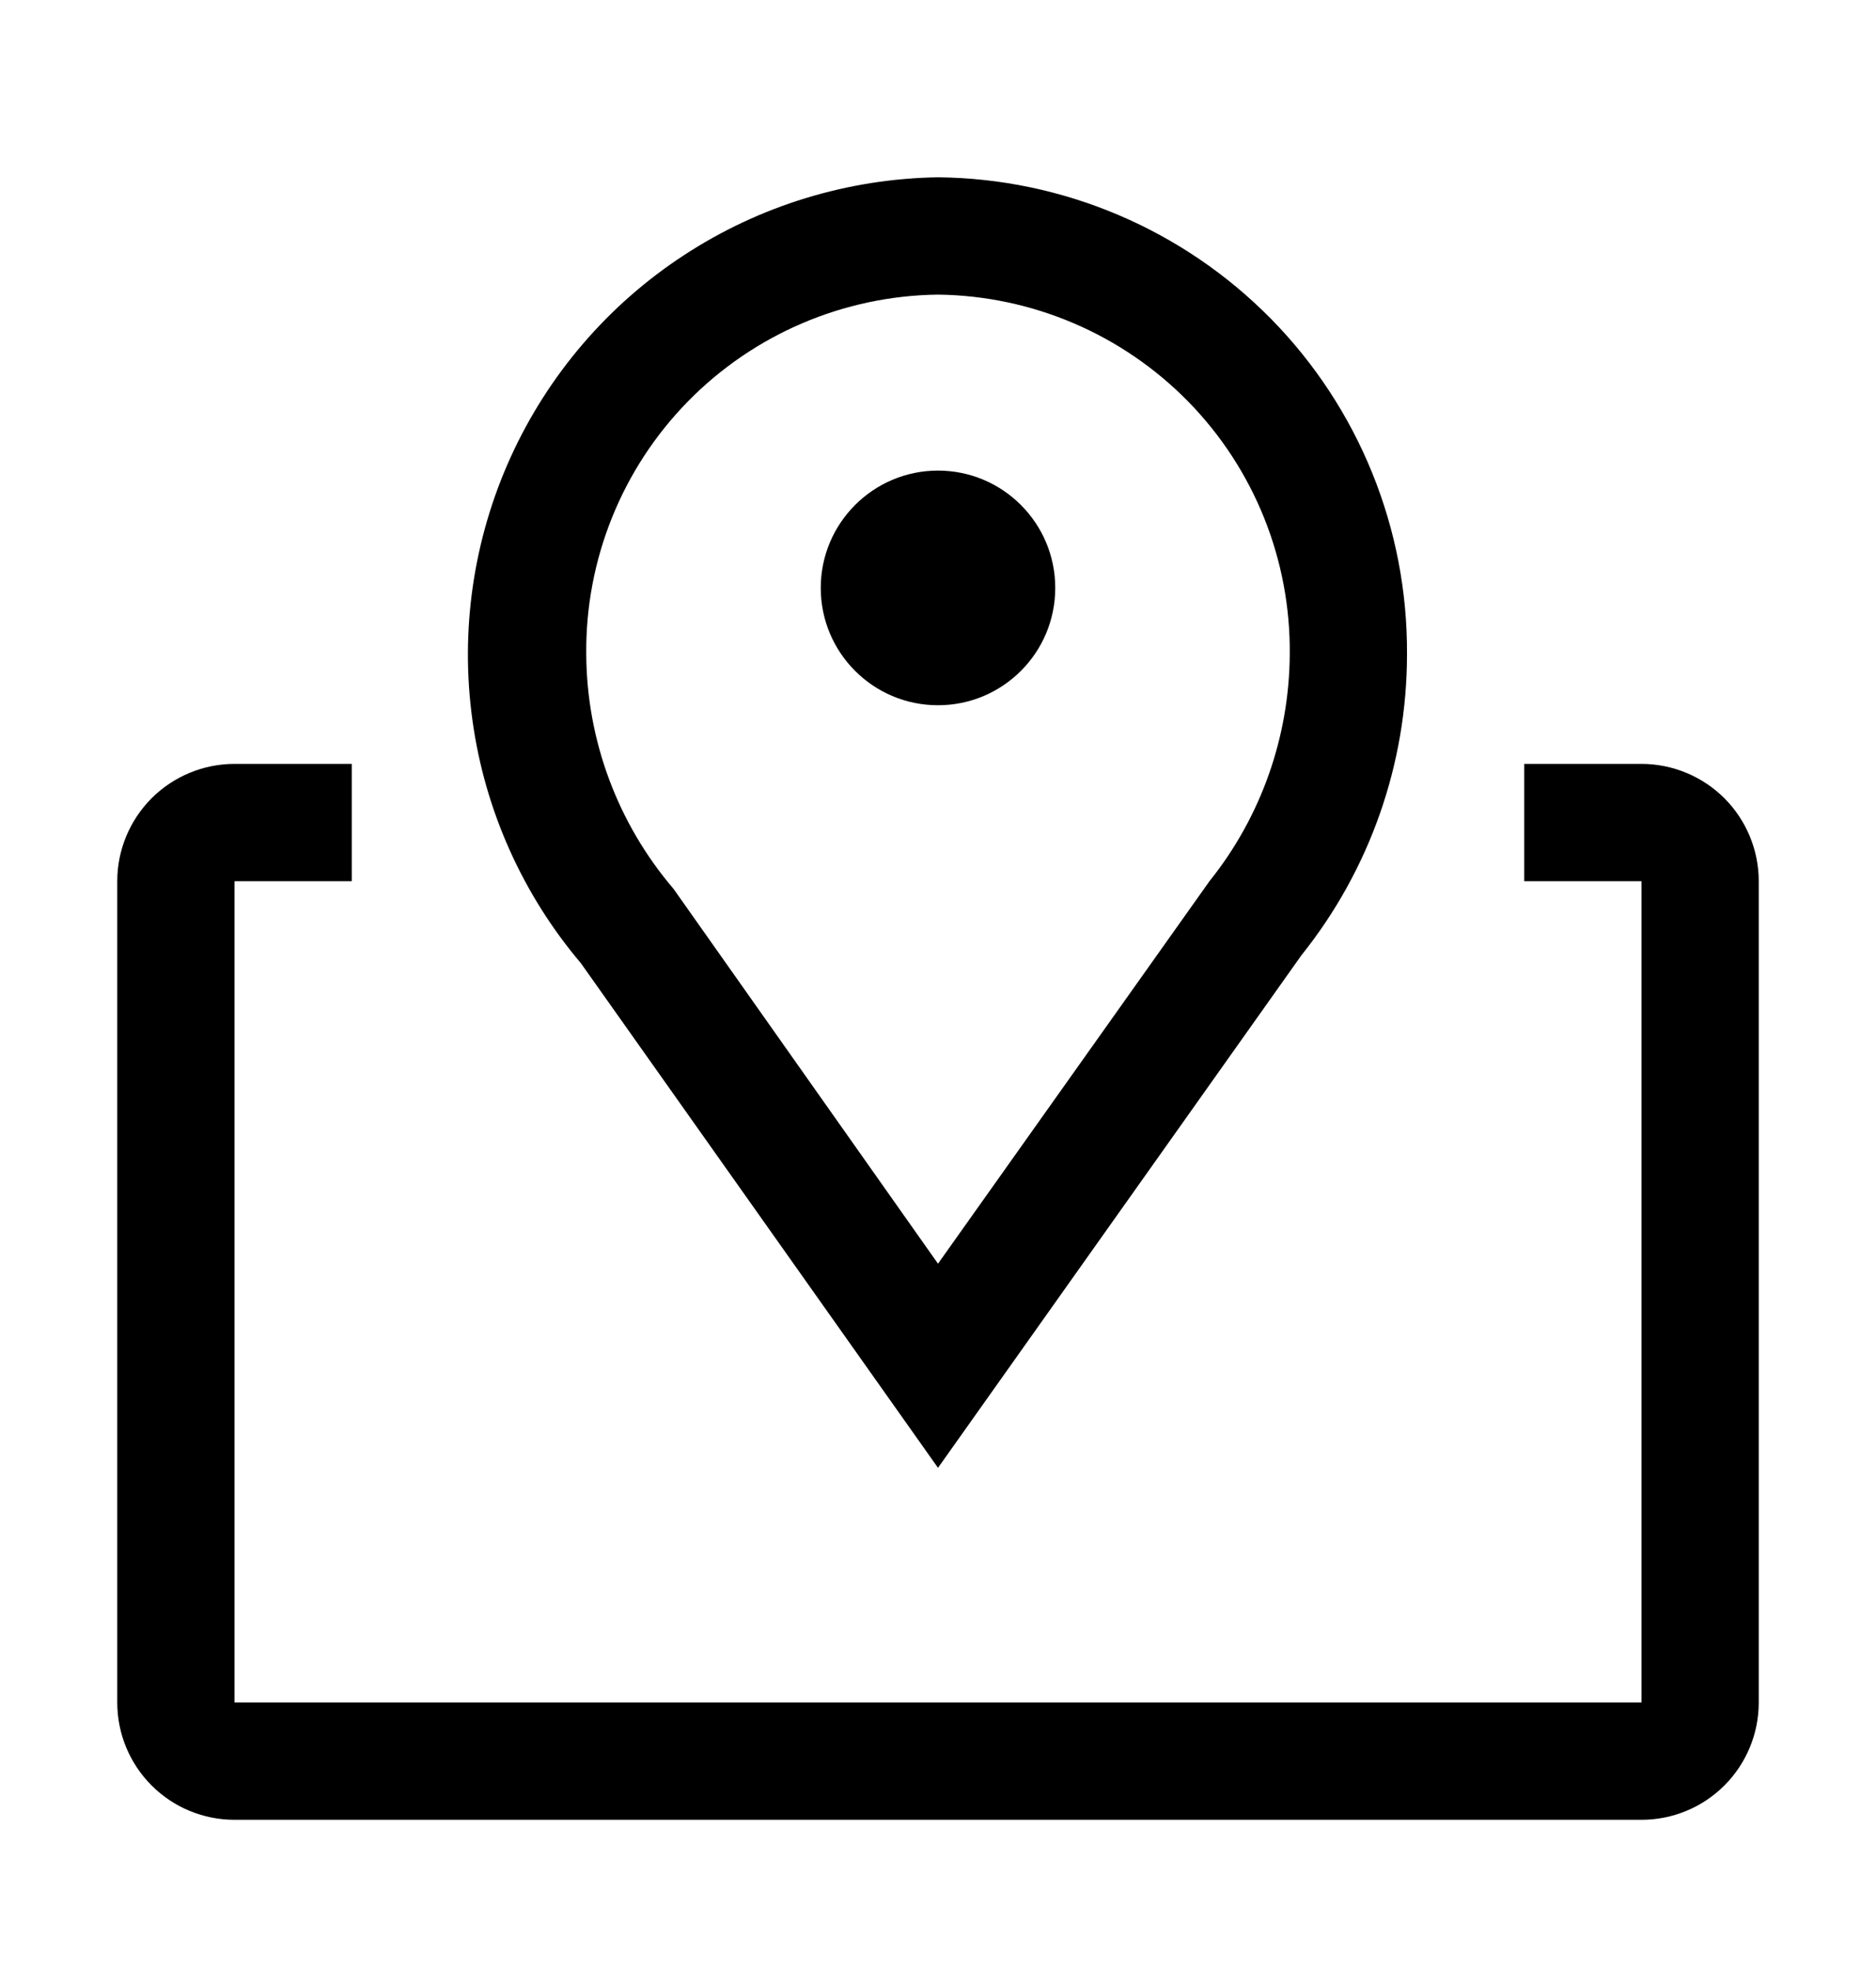 <svg width="20" height="21" viewBox="0 0 20 21" fill="none" xmlns="http://www.w3.org/2000/svg">
<path d="M10 15.639L6.194 10.264C5.571 9.529 5.169 8.631 5.037 7.676C4.904 6.722 5.045 5.749 5.444 4.871C5.843 3.994 6.483 3.247 7.29 2.72C8.096 2.192 9.036 1.904 10 1.889C11.336 1.902 12.612 2.445 13.55 3.397C14.487 4.349 15.008 5.634 15 6.971C15 8.136 14.604 9.267 13.875 10.177L10 15.639ZM10 3.139C8.995 3.151 8.035 3.561 7.332 4.279C6.629 4.997 6.24 5.965 6.25 6.971C6.255 7.888 6.585 8.774 7.181 9.471L10 13.464L12.894 9.389C13.444 8.703 13.745 7.85 13.75 6.971C13.76 5.965 13.371 4.997 12.668 4.279C11.964 3.561 11.005 3.151 10 3.139Z" fill="black"/>
<path d="M10 7.514C10.69 7.514 11.25 6.955 11.25 6.264C11.25 5.574 10.69 5.014 10 5.014C9.31 5.014 8.75 5.574 8.75 6.264C8.75 6.955 9.31 7.514 10 7.514Z" fill="black"/>
<path d="M17.5 8.139H16.25V9.389H17.5V18.139H2.5V9.389H3.75V8.139H2.5C2.168 8.139 1.851 8.271 1.616 8.505C1.382 8.74 1.25 9.058 1.25 9.389V18.139C1.25 18.471 1.382 18.789 1.616 19.023C1.851 19.258 2.168 19.389 2.5 19.389H17.5C17.831 19.389 18.149 19.258 18.384 19.023C18.618 18.789 18.75 18.471 18.75 18.139V9.389C18.75 9.058 18.618 8.74 18.384 8.505C18.149 8.271 17.831 8.139 17.5 8.139Z" fill="black"/>
</svg>
